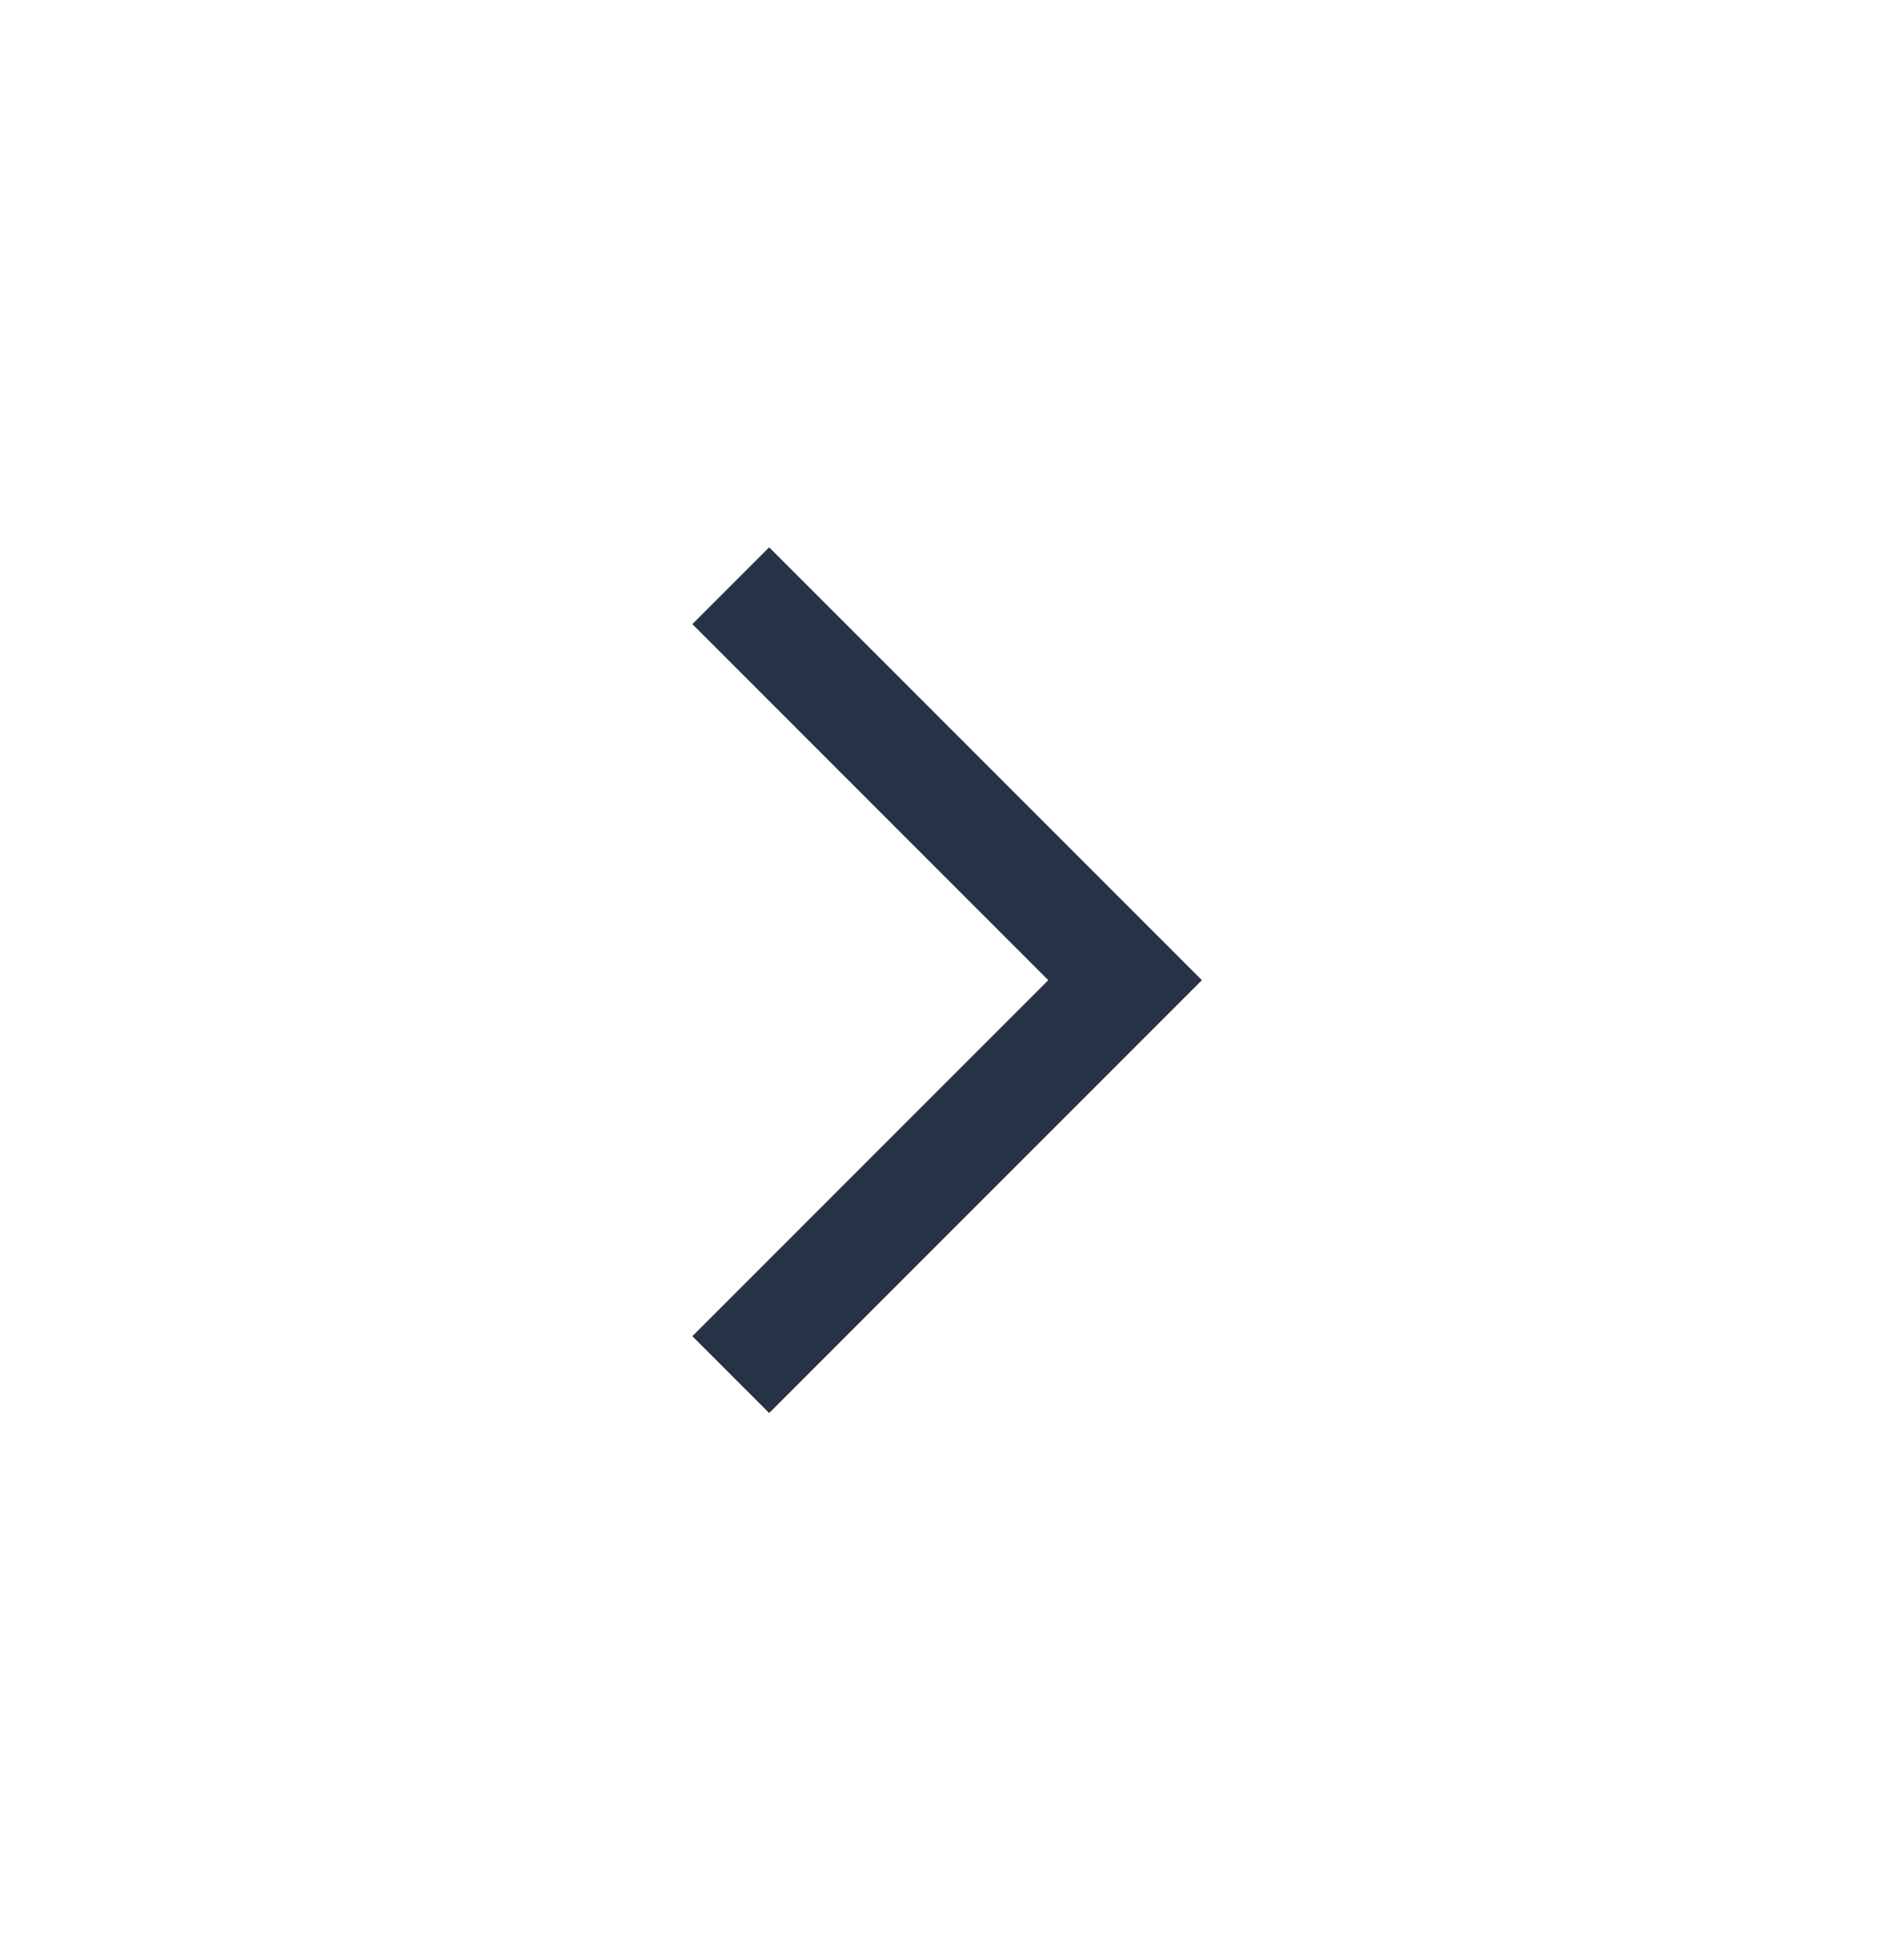 <svg xmlns="http://www.w3.org/2000/svg" width="44" height="45" fill="none" xmlns:v="https://vecta.io/nano"><path d="M17.775 32.644L16 30.869l8.225-8.225L16 14.419l1.775-1.775 10 10-10 10z" fill="#283247"/></svg>
